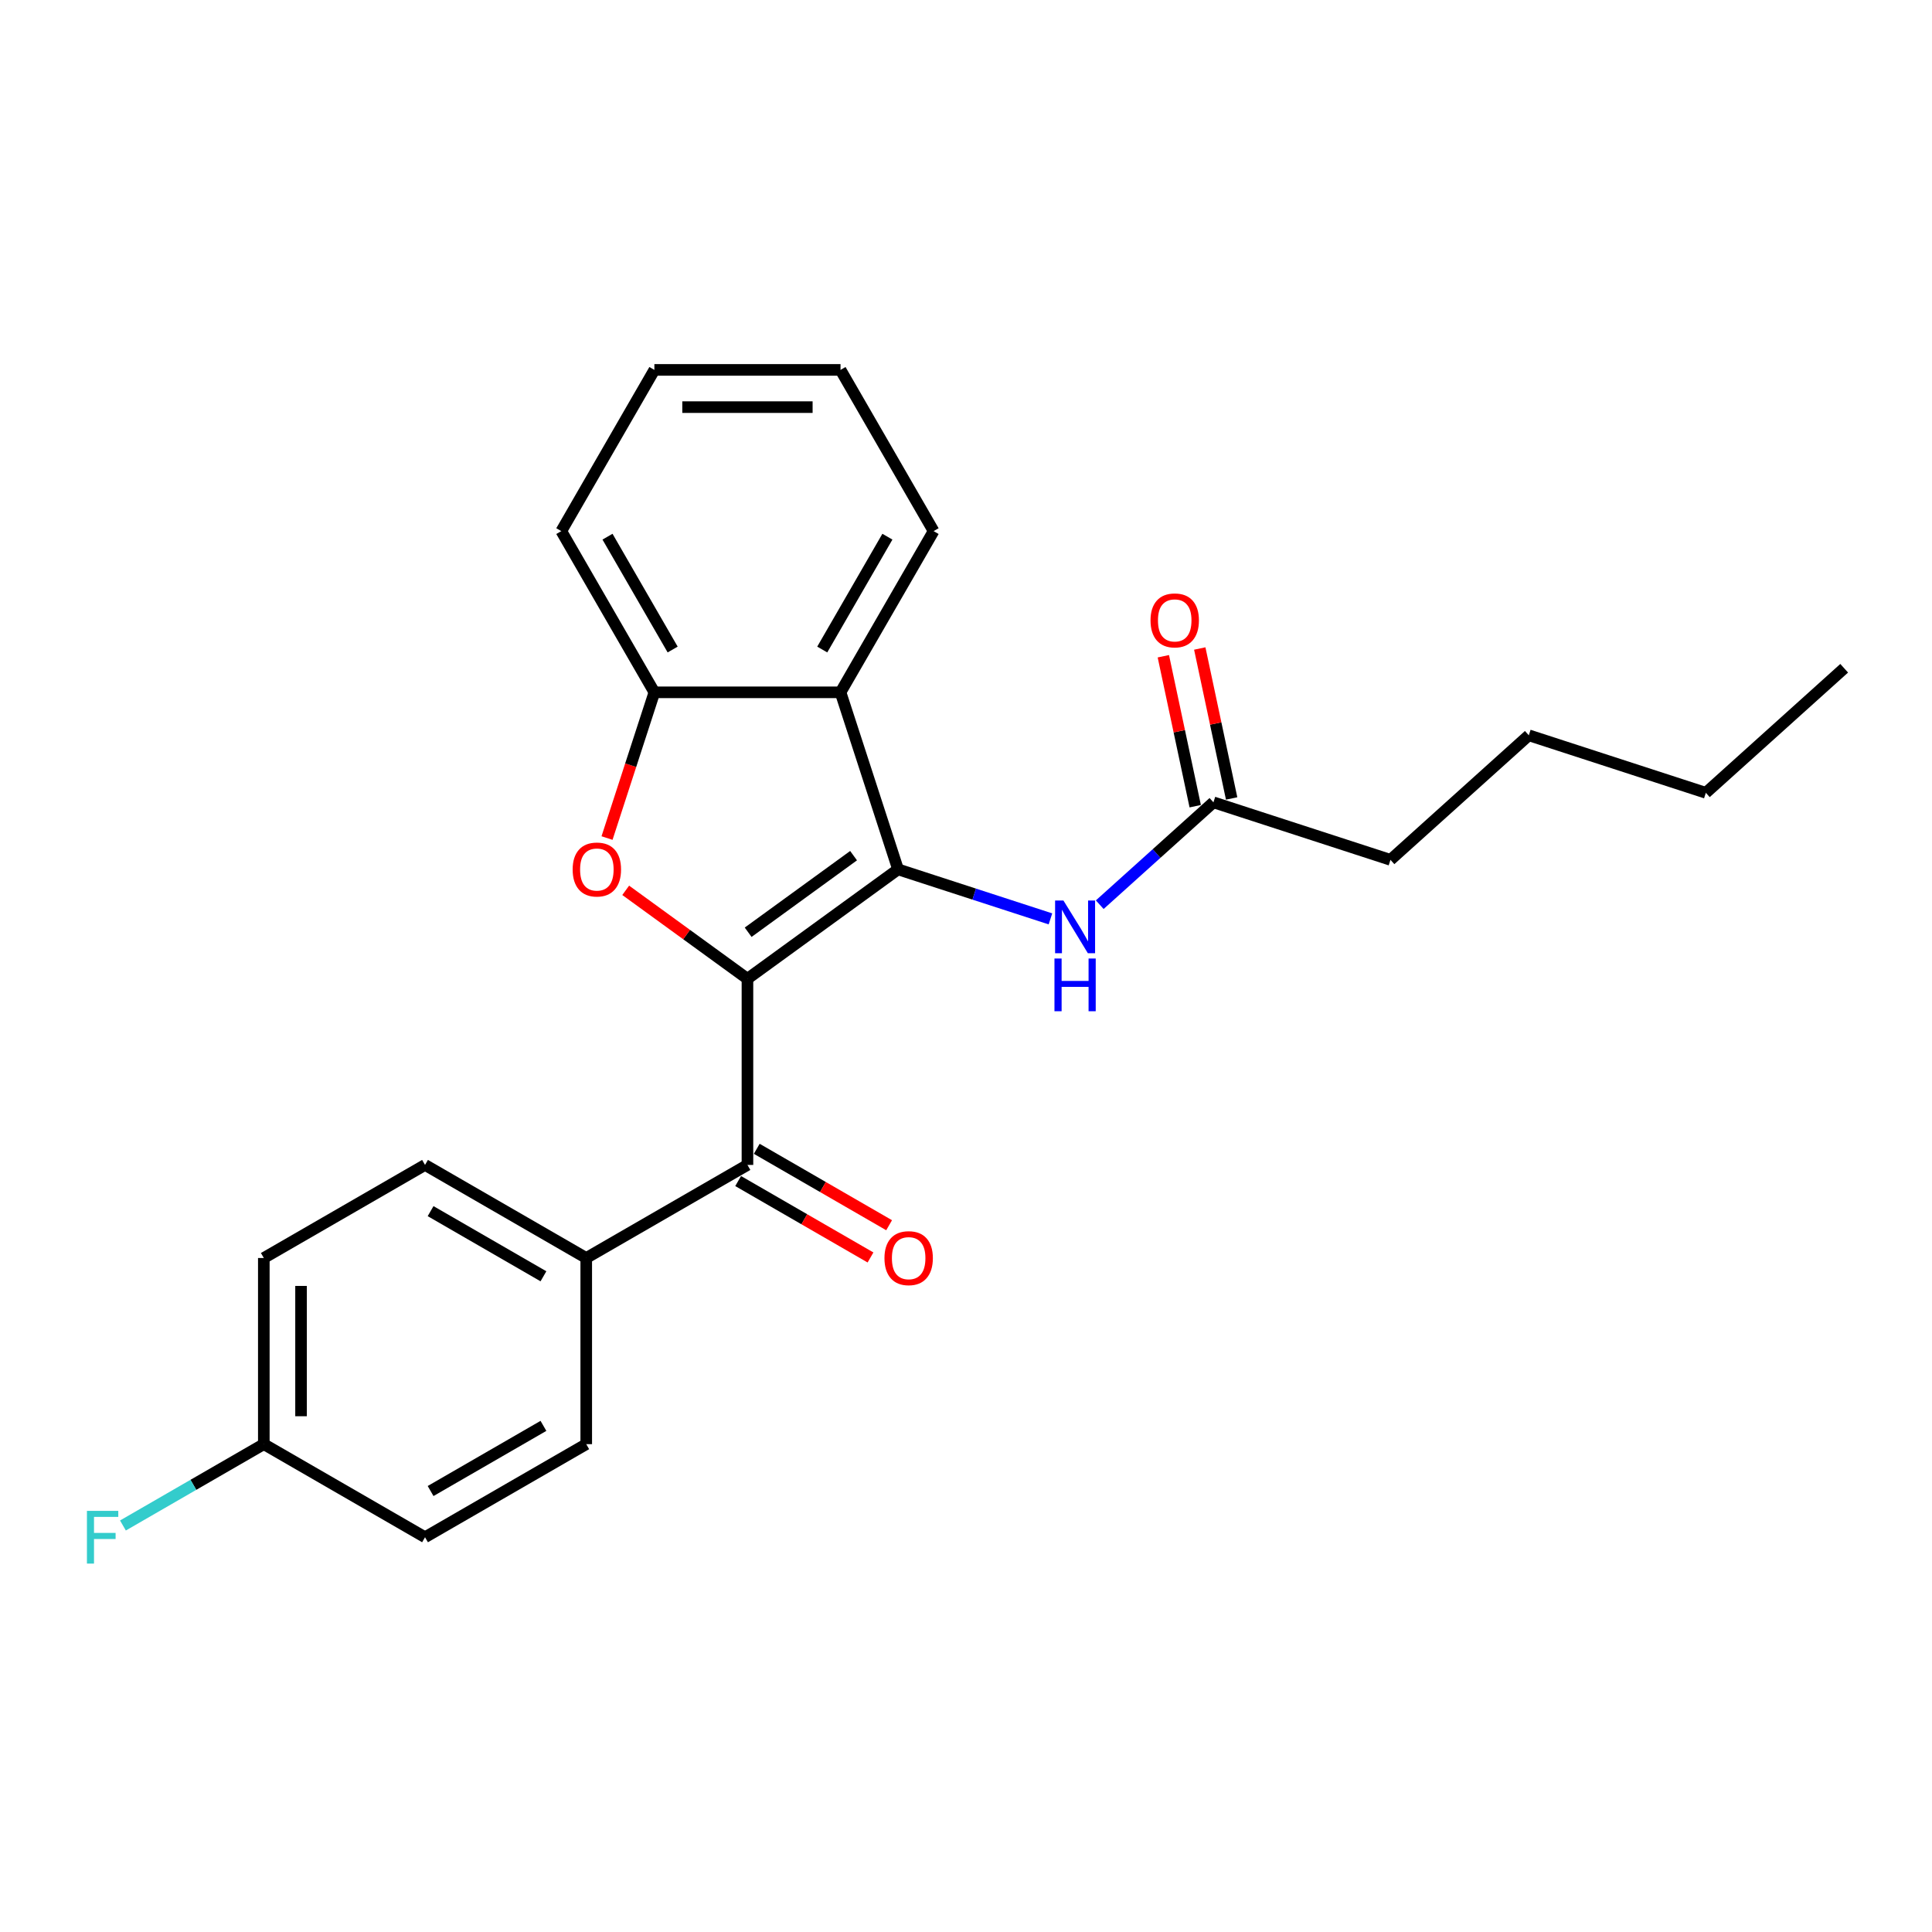 <?xml version='1.0' encoding='iso-8859-1'?>
<svg version='1.1' baseProfile='full'
              xmlns='http://www.w3.org/2000/svg'
                      xmlns:rdkit='http://www.rdkit.org/xml'
                      xmlns:xlink='http://www.w3.org/1999/xlink'
                  xml:space='preserve'
width='1000px' height='1000px' viewBox='0 0 1000 1000'>
<!-- END OF HEADER -->
<rect style='opacity:1.0;fill:#FFFFFF;stroke:none' width='1000' height='1000' x='0' y='0'> </rect>
<path class='bond-0' d='M 386.88,506.615 L 464.829,449.981' style='fill:none;fill-rule:evenodd;stroke:#000000;stroke-width:6px;stroke-linecap:butt;stroke-linejoin:miter;stroke-opacity:1' />
<path class='bond-0' d='M 387.245,482.529 L 441.81,442.886' style='fill:none;fill-rule:evenodd;stroke:#000000;stroke-width:6px;stroke-linecap:butt;stroke-linejoin:miter;stroke-opacity:1' />
<path class='bond-1' d='M 386.88,506.615 L 355.372,483.723' style='fill:none;fill-rule:evenodd;stroke:#000000;stroke-width:6px;stroke-linecap:butt;stroke-linejoin:miter;stroke-opacity:1' />
<path class='bond-1' d='M 355.372,483.723 L 323.864,460.831' style='fill:none;fill-rule:evenodd;stroke:#FF0000;stroke-width:6px;stroke-linecap:butt;stroke-linejoin:miter;stroke-opacity:1' />
<path class='bond-3' d='M 386.88,506.615 L 386.88,602.966' style='fill:none;fill-rule:evenodd;stroke:#000000;stroke-width:6px;stroke-linecap:butt;stroke-linejoin:miter;stroke-opacity:1' />
<path class='bond-2' d='M 464.829,449.981 L 435.055,358.345' style='fill:none;fill-rule:evenodd;stroke:#000000;stroke-width:6px;stroke-linecap:butt;stroke-linejoin:miter;stroke-opacity:1' />
<path class='bond-5' d='M 464.829,449.981 L 504.269,462.795' style='fill:none;fill-rule:evenodd;stroke:#000000;stroke-width:6px;stroke-linecap:butt;stroke-linejoin:miter;stroke-opacity:1' />
<path class='bond-5' d='M 504.269,462.795 L 543.708,475.61' style='fill:none;fill-rule:evenodd;stroke:#0000FF;stroke-width:6px;stroke-linecap:butt;stroke-linejoin:miter;stroke-opacity:1' />
<path class='bond-4' d='M 314.195,433.774 L 326.45,396.06' style='fill:none;fill-rule:evenodd;stroke:#FF0000;stroke-width:6px;stroke-linecap:butt;stroke-linejoin:miter;stroke-opacity:1' />
<path class='bond-4' d='M 326.45,396.06 L 338.704,358.345' style='fill:none;fill-rule:evenodd;stroke:#000000;stroke-width:6px;stroke-linecap:butt;stroke-linejoin:miter;stroke-opacity:1' />
<path class='bond-16' d='M 435.055,358.345 L 483.231,274.902' style='fill:none;fill-rule:evenodd;stroke:#000000;stroke-width:6px;stroke-linecap:butt;stroke-linejoin:miter;stroke-opacity:1' />
<path class='bond-16' d='M 425.593,336.193 L 459.316,277.784' style='fill:none;fill-rule:evenodd;stroke:#000000;stroke-width:6px;stroke-linecap:butt;stroke-linejoin:miter;stroke-opacity:1' />
<path class='bond-24' d='M 435.055,358.345 L 338.704,358.345' style='fill:none;fill-rule:evenodd;stroke:#000000;stroke-width:6px;stroke-linecap:butt;stroke-linejoin:miter;stroke-opacity:1' />
<path class='bond-7' d='M 386.88,602.966 L 303.437,651.142' style='fill:none;fill-rule:evenodd;stroke:#000000;stroke-width:6px;stroke-linecap:butt;stroke-linejoin:miter;stroke-opacity:1' />
<path class='bond-8' d='M 382.062,611.31 L 416.316,631.087' style='fill:none;fill-rule:evenodd;stroke:#000000;stroke-width:6px;stroke-linecap:butt;stroke-linejoin:miter;stroke-opacity:1' />
<path class='bond-8' d='M 416.316,631.087 L 450.57,650.863' style='fill:none;fill-rule:evenodd;stroke:#FF0000;stroke-width:6px;stroke-linecap:butt;stroke-linejoin:miter;stroke-opacity:1' />
<path class='bond-8' d='M 391.697,594.622 L 425.951,614.398' style='fill:none;fill-rule:evenodd;stroke:#000000;stroke-width:6px;stroke-linecap:butt;stroke-linejoin:miter;stroke-opacity:1' />
<path class='bond-8' d='M 425.951,614.398 L 460.205,634.175' style='fill:none;fill-rule:evenodd;stroke:#FF0000;stroke-width:6px;stroke-linecap:butt;stroke-linejoin:miter;stroke-opacity:1' />
<path class='bond-17' d='M 338.704,358.345 L 290.528,274.902' style='fill:none;fill-rule:evenodd;stroke:#000000;stroke-width:6px;stroke-linecap:butt;stroke-linejoin:miter;stroke-opacity:1' />
<path class='bond-17' d='M 348.166,336.193 L 314.443,277.784' style='fill:none;fill-rule:evenodd;stroke:#000000;stroke-width:6px;stroke-linecap:butt;stroke-linejoin:miter;stroke-opacity:1' />
<path class='bond-6' d='M 569.222,468.268 L 598.645,441.776' style='fill:none;fill-rule:evenodd;stroke:#0000FF;stroke-width:6px;stroke-linecap:butt;stroke-linejoin:miter;stroke-opacity:1' />
<path class='bond-6' d='M 598.645,441.776 L 628.068,415.283' style='fill:none;fill-rule:evenodd;stroke:#000000;stroke-width:6px;stroke-linecap:butt;stroke-linejoin:miter;stroke-opacity:1' />
<path class='bond-9' d='M 637.493,413.28 L 629.244,374.472' style='fill:none;fill-rule:evenodd;stroke:#000000;stroke-width:6px;stroke-linecap:butt;stroke-linejoin:miter;stroke-opacity:1' />
<path class='bond-9' d='M 629.244,374.472 L 620.995,335.664' style='fill:none;fill-rule:evenodd;stroke:#FF0000;stroke-width:6px;stroke-linecap:butt;stroke-linejoin:miter;stroke-opacity:1' />
<path class='bond-9' d='M 618.644,417.286 L 610.395,378.479' style='fill:none;fill-rule:evenodd;stroke:#000000;stroke-width:6px;stroke-linecap:butt;stroke-linejoin:miter;stroke-opacity:1' />
<path class='bond-9' d='M 610.395,378.479 L 602.146,339.671' style='fill:none;fill-rule:evenodd;stroke:#FF0000;stroke-width:6px;stroke-linecap:butt;stroke-linejoin:miter;stroke-opacity:1' />
<path class='bond-18' d='M 628.068,415.283 L 719.704,445.057' style='fill:none;fill-rule:evenodd;stroke:#000000;stroke-width:6px;stroke-linecap:butt;stroke-linejoin:miter;stroke-opacity:1' />
<path class='bond-10' d='M 303.437,651.142 L 219.994,602.966' style='fill:none;fill-rule:evenodd;stroke:#000000;stroke-width:6px;stroke-linecap:butt;stroke-linejoin:miter;stroke-opacity:1' />
<path class='bond-10' d='M 281.285,660.604 L 222.875,626.881' style='fill:none;fill-rule:evenodd;stroke:#000000;stroke-width:6px;stroke-linecap:butt;stroke-linejoin:miter;stroke-opacity:1' />
<path class='bond-11' d='M 303.437,651.142 L 303.437,747.493' style='fill:none;fill-rule:evenodd;stroke:#000000;stroke-width:6px;stroke-linecap:butt;stroke-linejoin:miter;stroke-opacity:1' />
<path class='bond-14' d='M 219.994,602.966 L 136.551,651.142' style='fill:none;fill-rule:evenodd;stroke:#000000;stroke-width:6px;stroke-linecap:butt;stroke-linejoin:miter;stroke-opacity:1' />
<path class='bond-13' d='M 303.437,747.493 L 219.994,795.669' style='fill:none;fill-rule:evenodd;stroke:#000000;stroke-width:6px;stroke-linecap:butt;stroke-linejoin:miter;stroke-opacity:1' />
<path class='bond-13' d='M 281.285,738.031 L 222.875,771.754' style='fill:none;fill-rule:evenodd;stroke:#000000;stroke-width:6px;stroke-linecap:butt;stroke-linejoin:miter;stroke-opacity:1' />
<path class='bond-12' d='M 136.551,747.493 L 219.994,795.669' style='fill:none;fill-rule:evenodd;stroke:#000000;stroke-width:6px;stroke-linecap:butt;stroke-linejoin:miter;stroke-opacity:1' />
<path class='bond-15' d='M 136.551,747.493 L 100.091,768.544' style='fill:none;fill-rule:evenodd;stroke:#000000;stroke-width:6px;stroke-linecap:butt;stroke-linejoin:miter;stroke-opacity:1' />
<path class='bond-15' d='M 100.091,768.544 L 63.63,789.594' style='fill:none;fill-rule:evenodd;stroke:#33CCCC;stroke-width:6px;stroke-linecap:butt;stroke-linejoin:miter;stroke-opacity:1' />
<path class='bond-25' d='M 136.551,747.493 L 136.551,651.142' style='fill:none;fill-rule:evenodd;stroke:#000000;stroke-width:6px;stroke-linecap:butt;stroke-linejoin:miter;stroke-opacity:1' />
<path class='bond-25' d='M 155.822,733.04 L 155.822,665.594' style='fill:none;fill-rule:evenodd;stroke:#000000;stroke-width:6px;stroke-linecap:butt;stroke-linejoin:miter;stroke-opacity:1' />
<path class='bond-21' d='M 483.231,274.902 L 435.055,191.459' style='fill:none;fill-rule:evenodd;stroke:#000000;stroke-width:6px;stroke-linecap:butt;stroke-linejoin:miter;stroke-opacity:1' />
<path class='bond-22' d='M 290.528,274.902 L 338.704,191.459' style='fill:none;fill-rule:evenodd;stroke:#000000;stroke-width:6px;stroke-linecap:butt;stroke-linejoin:miter;stroke-opacity:1' />
<path class='bond-19' d='M 719.704,445.057 L 791.307,380.586' style='fill:none;fill-rule:evenodd;stroke:#000000;stroke-width:6px;stroke-linecap:butt;stroke-linejoin:miter;stroke-opacity:1' />
<path class='bond-20' d='M 791.307,380.586 L 882.942,410.36' style='fill:none;fill-rule:evenodd;stroke:#000000;stroke-width:6px;stroke-linecap:butt;stroke-linejoin:miter;stroke-opacity:1' />
<path class='bond-23' d='M 882.942,410.36 L 954.545,345.888' style='fill:none;fill-rule:evenodd;stroke:#000000;stroke-width:6px;stroke-linecap:butt;stroke-linejoin:miter;stroke-opacity:1' />
<path class='bond-26' d='M 435.055,191.459 L 338.704,191.459' style='fill:none;fill-rule:evenodd;stroke:#000000;stroke-width:6px;stroke-linecap:butt;stroke-linejoin:miter;stroke-opacity:1' />
<path class='bond-26' d='M 420.603,210.73 L 353.157,210.73' style='fill:none;fill-rule:evenodd;stroke:#000000;stroke-width:6px;stroke-linecap:butt;stroke-linejoin:miter;stroke-opacity:1' />
<path  class='atom-2' d='M 296.404 450.058
Q 296.404 443.506, 299.641 439.844
Q 302.879 436.183, 308.93 436.183
Q 314.981 436.183, 318.218 439.844
Q 321.455 443.506, 321.455 450.058
Q 321.455 456.687, 318.179 460.464
Q 314.903 464.202, 308.93 464.202
Q 302.917 464.202, 299.641 460.464
Q 296.404 456.725, 296.404 450.058
M 308.93 461.119
Q 313.092 461.119, 315.327 458.344
Q 317.601 455.53, 317.601 450.058
Q 317.601 444.701, 315.327 442.003
Q 313.092 439.266, 308.93 439.266
Q 304.767 439.266, 302.493 441.964
Q 300.258 444.662, 300.258 450.058
Q 300.258 455.569, 302.493 458.344
Q 304.767 461.119, 308.93 461.119
' fill='#FF0000'/>
<path  class='atom-6' d='M 550.434 466.111
L 559.375 480.564
Q 560.261 481.99, 561.687 484.572
Q 563.113 487.155, 563.19 487.309
L 563.19 466.111
L 566.813 466.111
L 566.813 493.398
L 563.075 493.398
L 553.478 477.597
Q 552.361 475.747, 551.166 473.627
Q 550.01 471.507, 549.663 470.852
L 549.663 493.398
L 546.117 493.398
L 546.117 466.111
L 550.434 466.111
' fill='#0000FF'/>
<path  class='atom-6' d='M 545.789 496.127
L 549.489 496.127
L 549.489 507.728
L 563.441 507.728
L 563.441 496.127
L 567.141 496.127
L 567.141 523.414
L 563.441 523.414
L 563.441 510.811
L 549.489 510.811
L 549.489 523.414
L 545.789 523.414
L 545.789 496.127
' fill='#0000FF'/>
<path  class='atom-9' d='M 457.797 651.219
Q 457.797 644.667, 461.034 641.005
Q 464.271 637.344, 470.322 637.344
Q 476.373 637.344, 479.611 641.005
Q 482.848 644.667, 482.848 651.219
Q 482.848 657.848, 479.572 661.625
Q 476.296 665.363, 470.322 665.363
Q 464.31 665.363, 461.034 661.625
Q 457.797 657.886, 457.797 651.219
M 470.322 662.28
Q 474.485 662.28, 476.72 659.505
Q 478.994 656.691, 478.994 651.219
Q 478.994 645.862, 476.72 643.164
Q 474.485 640.427, 470.322 640.427
Q 466.16 640.427, 463.886 643.125
Q 461.651 645.823, 461.651 651.219
Q 461.651 656.73, 463.886 659.505
Q 466.16 662.28, 470.322 662.28
' fill='#FF0000'/>
<path  class='atom-10' d='M 595.51 321.114
Q 595.51 314.562, 598.747 310.901
Q 601.985 307.24, 608.036 307.24
Q 614.086 307.24, 617.324 310.901
Q 620.561 314.562, 620.561 321.114
Q 620.561 327.743, 617.285 331.52
Q 614.009 335.259, 608.036 335.259
Q 602.023 335.259, 598.747 331.52
Q 595.51 327.782, 595.51 321.114
M 608.036 332.175
Q 612.198 332.175, 614.433 329.401
Q 616.707 326.587, 616.707 321.114
Q 616.707 315.757, 614.433 313.059
Q 612.198 310.323, 608.036 310.323
Q 603.873 310.323, 601.599 313.021
Q 599.364 315.719, 599.364 321.114
Q 599.364 326.626, 601.599 329.401
Q 603.873 332.175, 608.036 332.175
' fill='#FF0000'/>
<path  class='atom-16' d='M 44.996 782.025
L 61.221 782.025
L 61.221 785.147
L 48.657 785.147
L 48.657 793.433
L 59.834 793.433
L 59.834 796.594
L 48.657 796.594
L 48.657 809.312
L 44.996 809.312
L 44.996 782.025
' fill='#33CCCC'/>
</svg>
